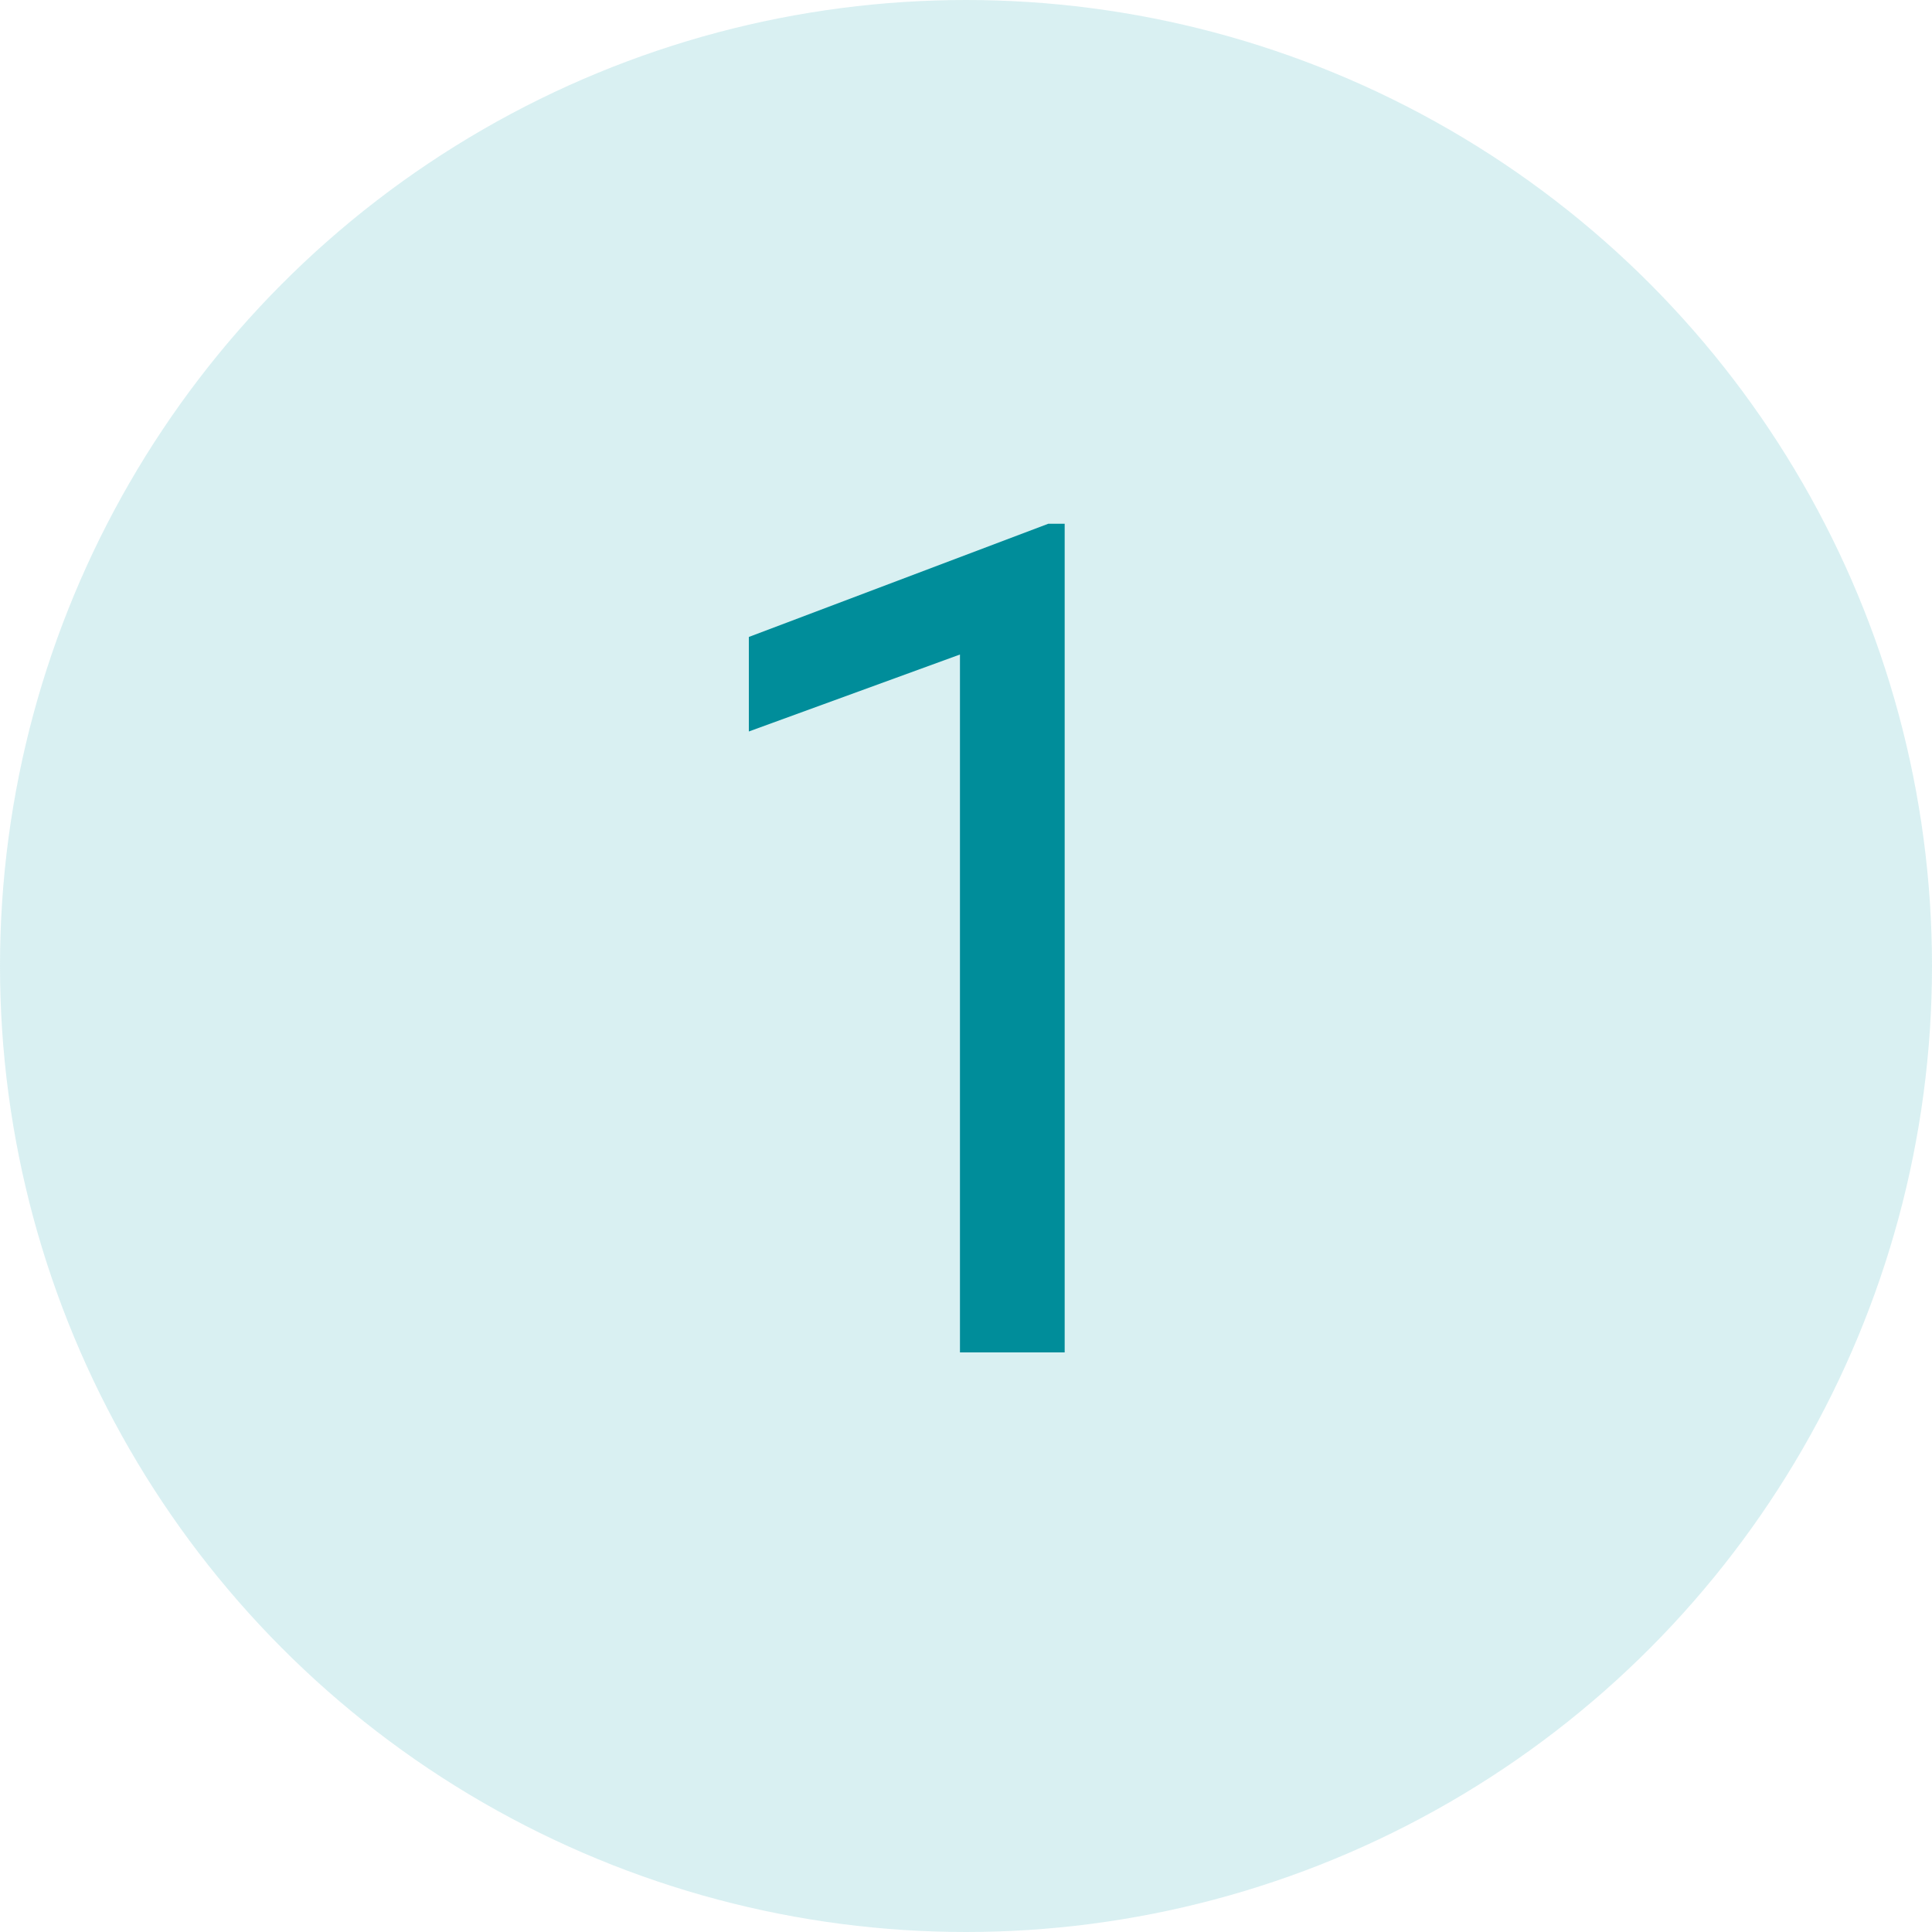 <svg width="80" height="80" viewBox="0 0 80 80" fill="none" xmlns="http://www.w3.org/2000/svg">
<circle cx="40" cy="40" r="40" fill="#43B7C2" fill-opacity="0.2"/>
<path d="M44.086 21.688V56H39.75V27.102L31.008 30.289V26.375L43.406 21.688H44.086Z" fill="#008D9A"/>
</svg>

